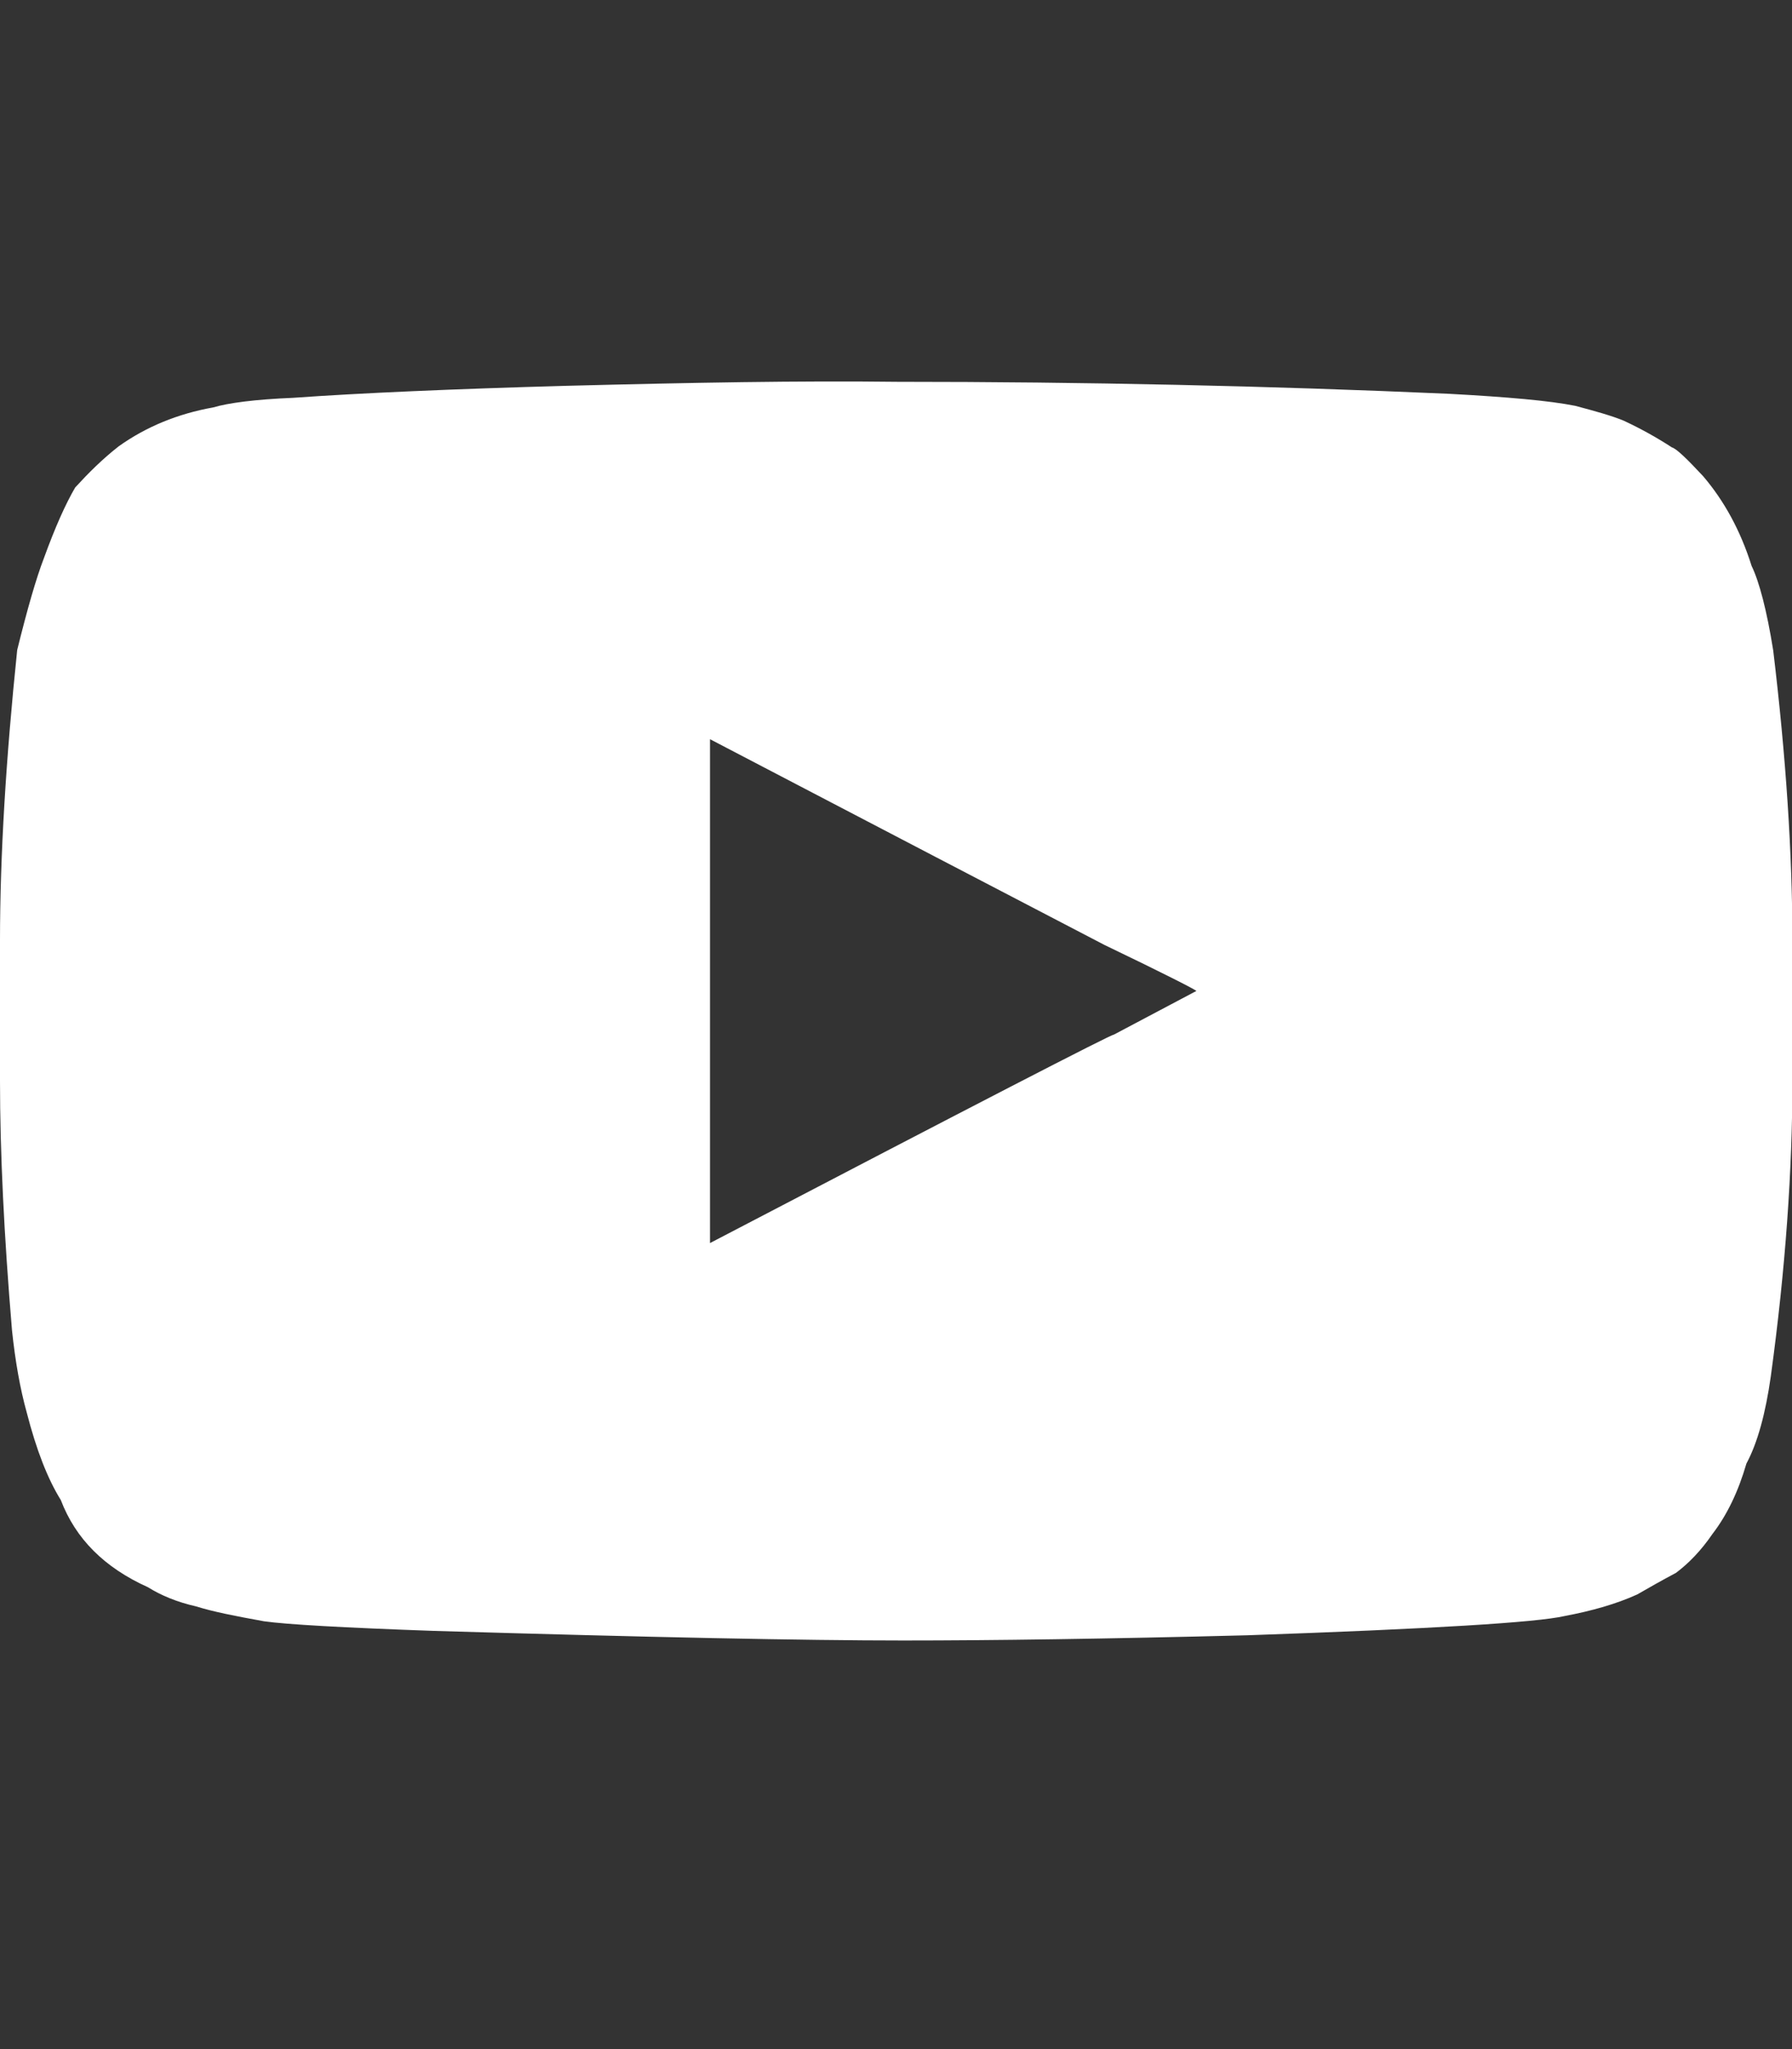 <?xml version="1.0" encoding="utf-8"?>
<!-- Generator: Adobe Illustrator 25.1.0, SVG Export Plug-In . SVG Version: 6.00 Build 0)  -->
<svg version="1.1" id="Layer_1" xmlns="http://www.w3.org/2000/svg" xmlns:xlink="http://www.w3.org/1999/xlink" x="0px" y="0px"
	 viewBox="0 0 448 512" style="enable-background:new 0 0 448 512;" xml:space="preserve">
<rect x="0" y="0" width="448" height="512" fill="#333333" stroke="none"/>
<style type="text/css">
	.st0{fill:#FFFFFF;}
</style>
<g>
	<path class="st0" d="M141.7,96.4c-28.7,0.8-51.5,1.8-68.4,3c-9.7,0.4-16.3,1.3-20,2.4c-8.9,1.6-16.7,4.8-23.6,9.7
		c-4.1,3.2-7.6,6.7-10.9,10.3c-2.4,4.1-5,9.9-7.8,17.6c-2,5.2-4.2,12.9-6.7,23C1.5,189.4,0,213.7,0,235v35.1c0,17.8,1,38.5,3,62.3
		c0.8,7.6,2,14.5,3.7,20.6c2.4,9.3,5.2,16.5,8.5,21.8c3.7,9.7,10.9,16.9,21.8,21.8c3.2,2,7.2,3.7,12.1,4.8c4.1,1.3,9.7,2.4,16.9,3.7
		c5.6,0.8,19.8,1.6,42.4,2.4c53.7,1.6,92.8,2.4,117.4,2.4c22.2,0,50.8-0.4,86-1.3c46-1.6,72.4-3.2,79.3-4.8c6.9-1.3,12.9-3,18.2-5.4
		c2.8-1.6,6.1-3.5,9.7-5.4c3.2-2.4,6.3-5.6,9.1-9.7c3.7-4.8,6.5-10.7,8.5-17.6c2.8-5.2,4.8-12.6,6.1-21.8c3.7-27,5.4-51.7,5.4-73.8
		v-35c0-21.8-1.6-46-4.8-72.6c-1.6-10-3.5-17.2-5.4-21.1c-2.8-8.9-6.9-16.3-12.1-22.4c-4.1-4.4-6.7-6.9-7.8-7.2
		c-3.7-2.4-7.6-4.6-12.1-6.7c-3.2-1.3-7.2-2.4-12.1-3.7c-6.5-1.3-16.9-2.2-31.5-3c-45.2-2-91.2-3-138-3
		C200.2,95.1,172.8,95.6,141.7,96.4z M276.1,236.1c15,7.2,22.6,11.1,23,11.5l-20.6,10.9c-0.8,0-34.5,17.4-101,52.1V184.7
		C179.1,185.5,211.9,202.7,276.1,236.1z"/>
</g>
</svg>
